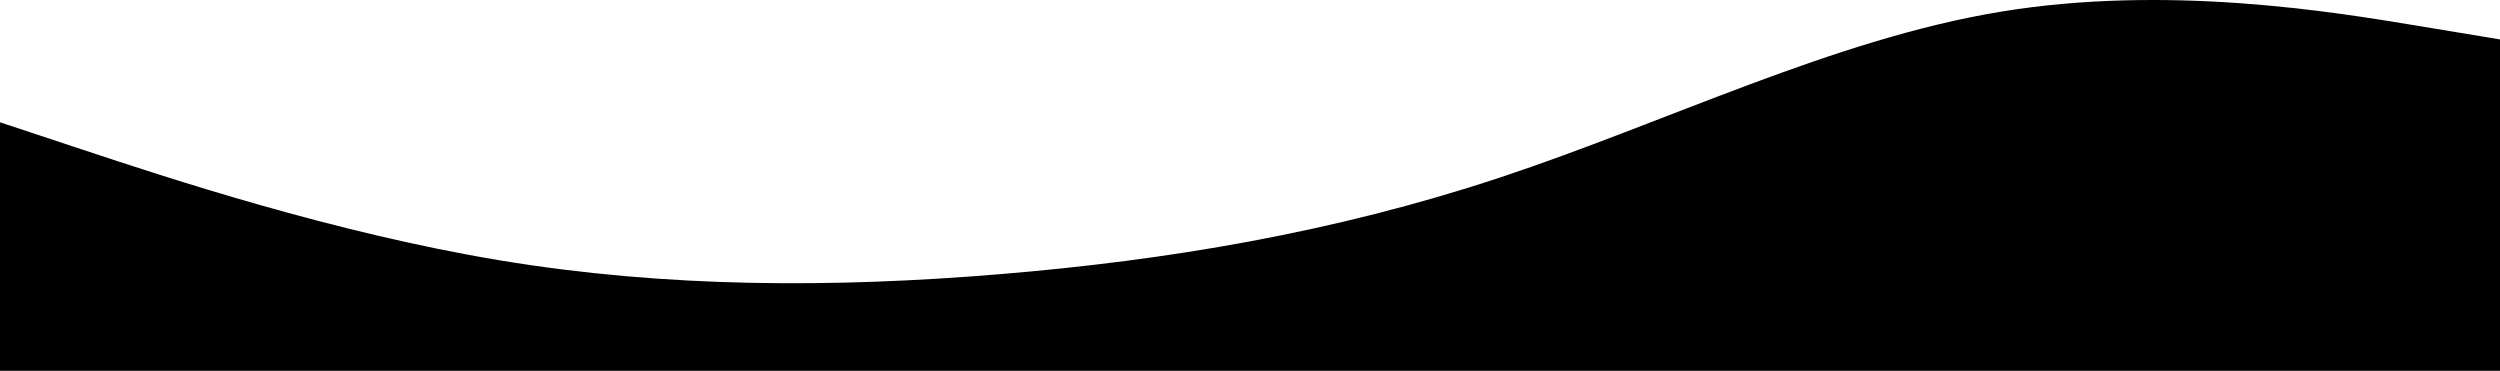 <?xml version="1.0" encoding="UTF-8"?> <svg xmlns="http://www.w3.org/2000/svg" width="1200" height="178" viewBox="0 0 1200 178" fill="none"><path fill-rule="evenodd" clip-rule="evenodd" d="M1200 18.928L1160 12.3C1120 5.672 1040 -7.584 960 5.672C880 18.928 800 58.696 720 85.208C640 111.72 560 124.976 480 131.604C400 138.232 320 138.232 240 124.976C160 111.72 80 85.208 40 71.952L0 58.696V178H40C80 178 160 178 240 178C320 178 400 178 480 178C560 178 640 178 720 178C800 178 880 178 960 178C1040 178 1120 178 1160 178H1200V18.928Z" fill="black"></path></svg> 